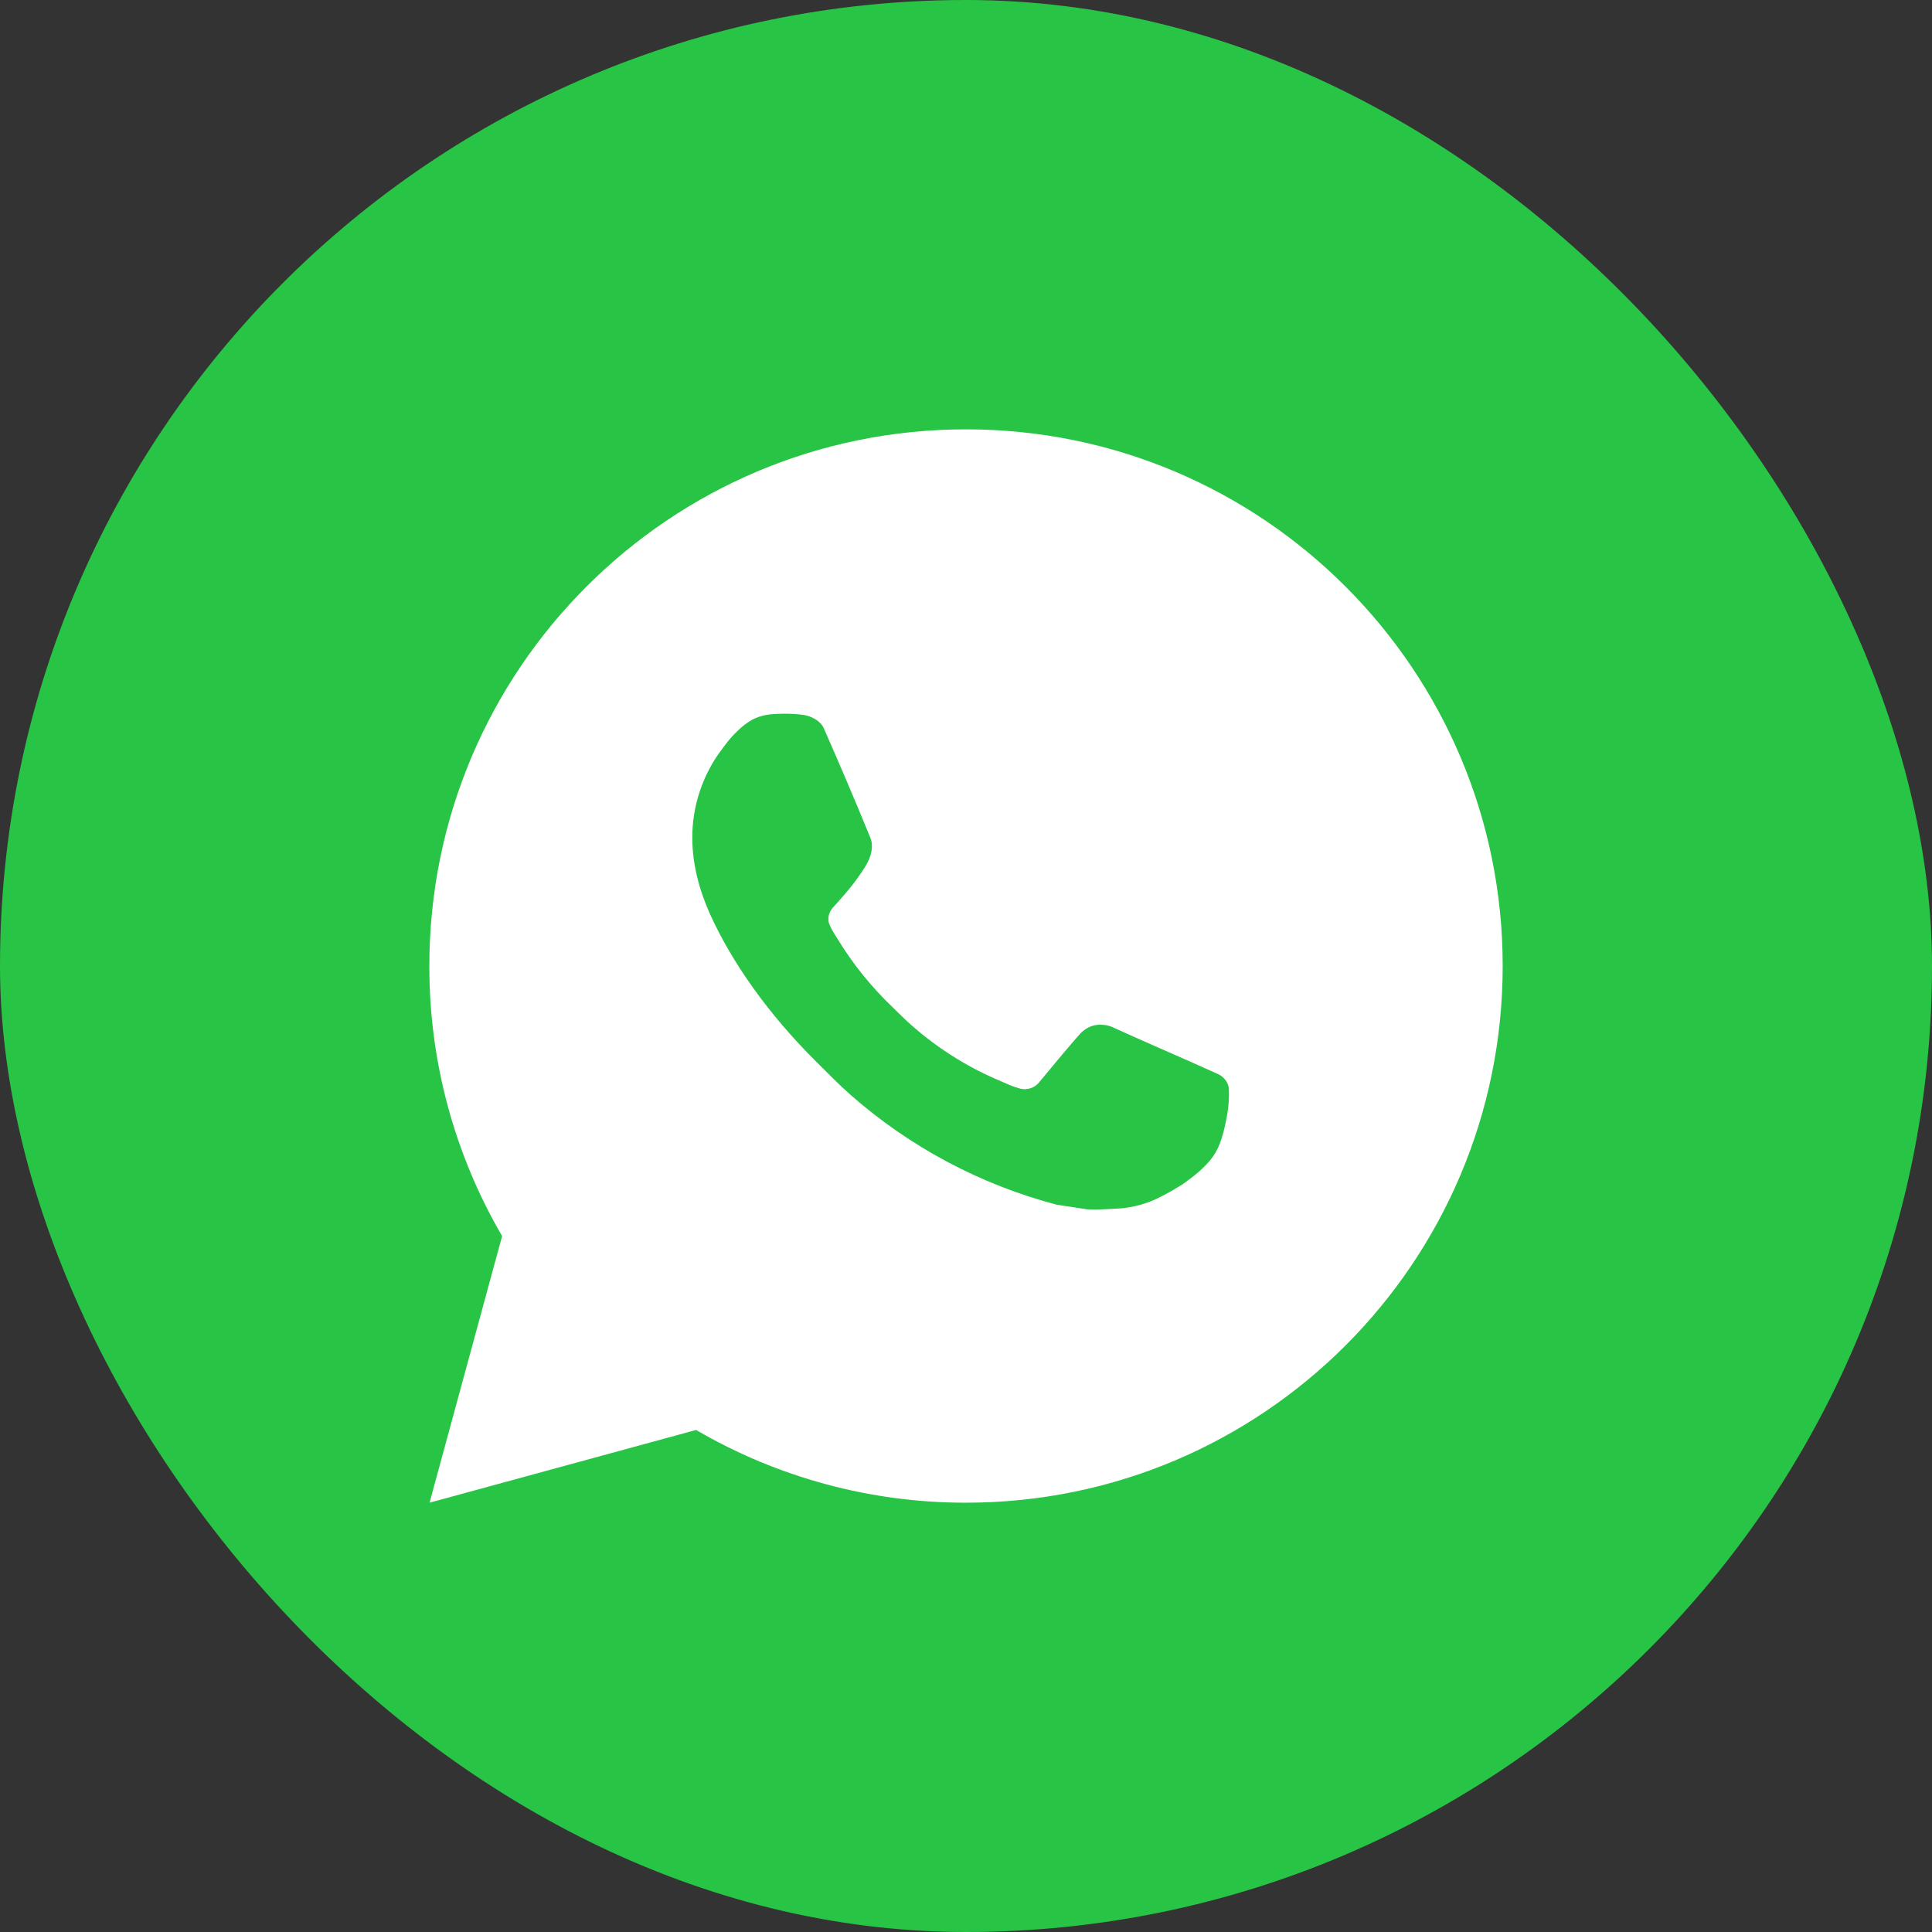 <svg width="48" height="48" viewBox="0 0 48 48" fill="none" xmlns="http://www.w3.org/2000/svg">
<rect x="0" y="0" width="48" height="48" fill="#333333" stroke="none"/>
<g id="Group 37277">
<rect id="Rectangle 4848" width="48" height="48" rx="24" fill="#28C445"/>
<g id="whatsapp-fill 1">
<path id="Vector" d="M10.672 37.334L12.475 30.71C11.287 28.674 10.663 26.358 10.667 24C10.667 16.636 16.636 10.667 24 10.667C31.364 10.667 37.334 16.636 37.334 24C37.334 31.364 31.364 37.334 24 37.334C21.644 37.337 19.329 36.714 17.294 35.527L10.672 37.334ZM19.188 17.744C19.016 17.755 18.848 17.8 18.694 17.878C18.549 17.96 18.417 18.062 18.302 18.182C18.142 18.332 18.051 18.463 17.954 18.59C17.461 19.231 17.196 20.018 17.2 20.827C17.203 21.48 17.374 22.116 17.64 22.711C18.186 23.914 19.083 25.187 20.268 26.367C20.554 26.651 20.832 26.936 21.132 27.202C22.604 28.497 24.357 29.431 26.252 29.93L27.011 30.046C27.258 30.059 27.504 30.04 27.752 30.028C28.141 30.008 28.52 29.903 28.863 29.72C29.038 29.63 29.208 29.532 29.374 29.427C29.374 29.427 29.431 29.39 29.54 29.307C29.72 29.174 29.831 29.079 29.98 28.923C30.091 28.808 30.187 28.674 30.26 28.52C30.364 28.303 30.468 27.888 30.511 27.543C30.543 27.279 30.534 27.135 30.53 27.046C30.524 26.903 30.406 26.755 30.276 26.692L29.5 26.344C29.5 26.344 28.34 25.839 27.632 25.516C27.558 25.484 27.478 25.465 27.396 25.462C27.305 25.452 27.213 25.463 27.126 25.492C27.039 25.521 26.959 25.568 26.892 25.631V25.628C26.886 25.628 26.796 25.704 25.832 26.872C25.777 26.947 25.701 27.003 25.613 27.034C25.526 27.065 25.431 27.069 25.342 27.046C25.255 27.022 25.17 26.993 25.087 26.958C24.922 26.888 24.864 26.862 24.751 26.812L24.744 26.81C23.982 26.477 23.275 26.027 22.651 25.476C22.483 25.33 22.327 25.17 22.167 25.015C21.642 24.513 21.185 23.944 20.807 23.324L20.728 23.198C20.672 23.113 20.626 23.021 20.592 22.924C20.542 22.728 20.674 22.571 20.674 22.571C20.674 22.571 20.998 22.216 21.148 22.024C21.274 21.865 21.391 21.699 21.499 21.527C21.656 21.274 21.706 21.014 21.623 20.812C21.25 19.9 20.863 18.992 20.466 18.091C20.387 17.912 20.154 17.784 19.942 17.759C19.87 17.751 19.798 17.743 19.726 17.738C19.547 17.729 19.367 17.73 19.188 17.743V17.744Z" fill="white"/>
</g>
</g>
</svg>
